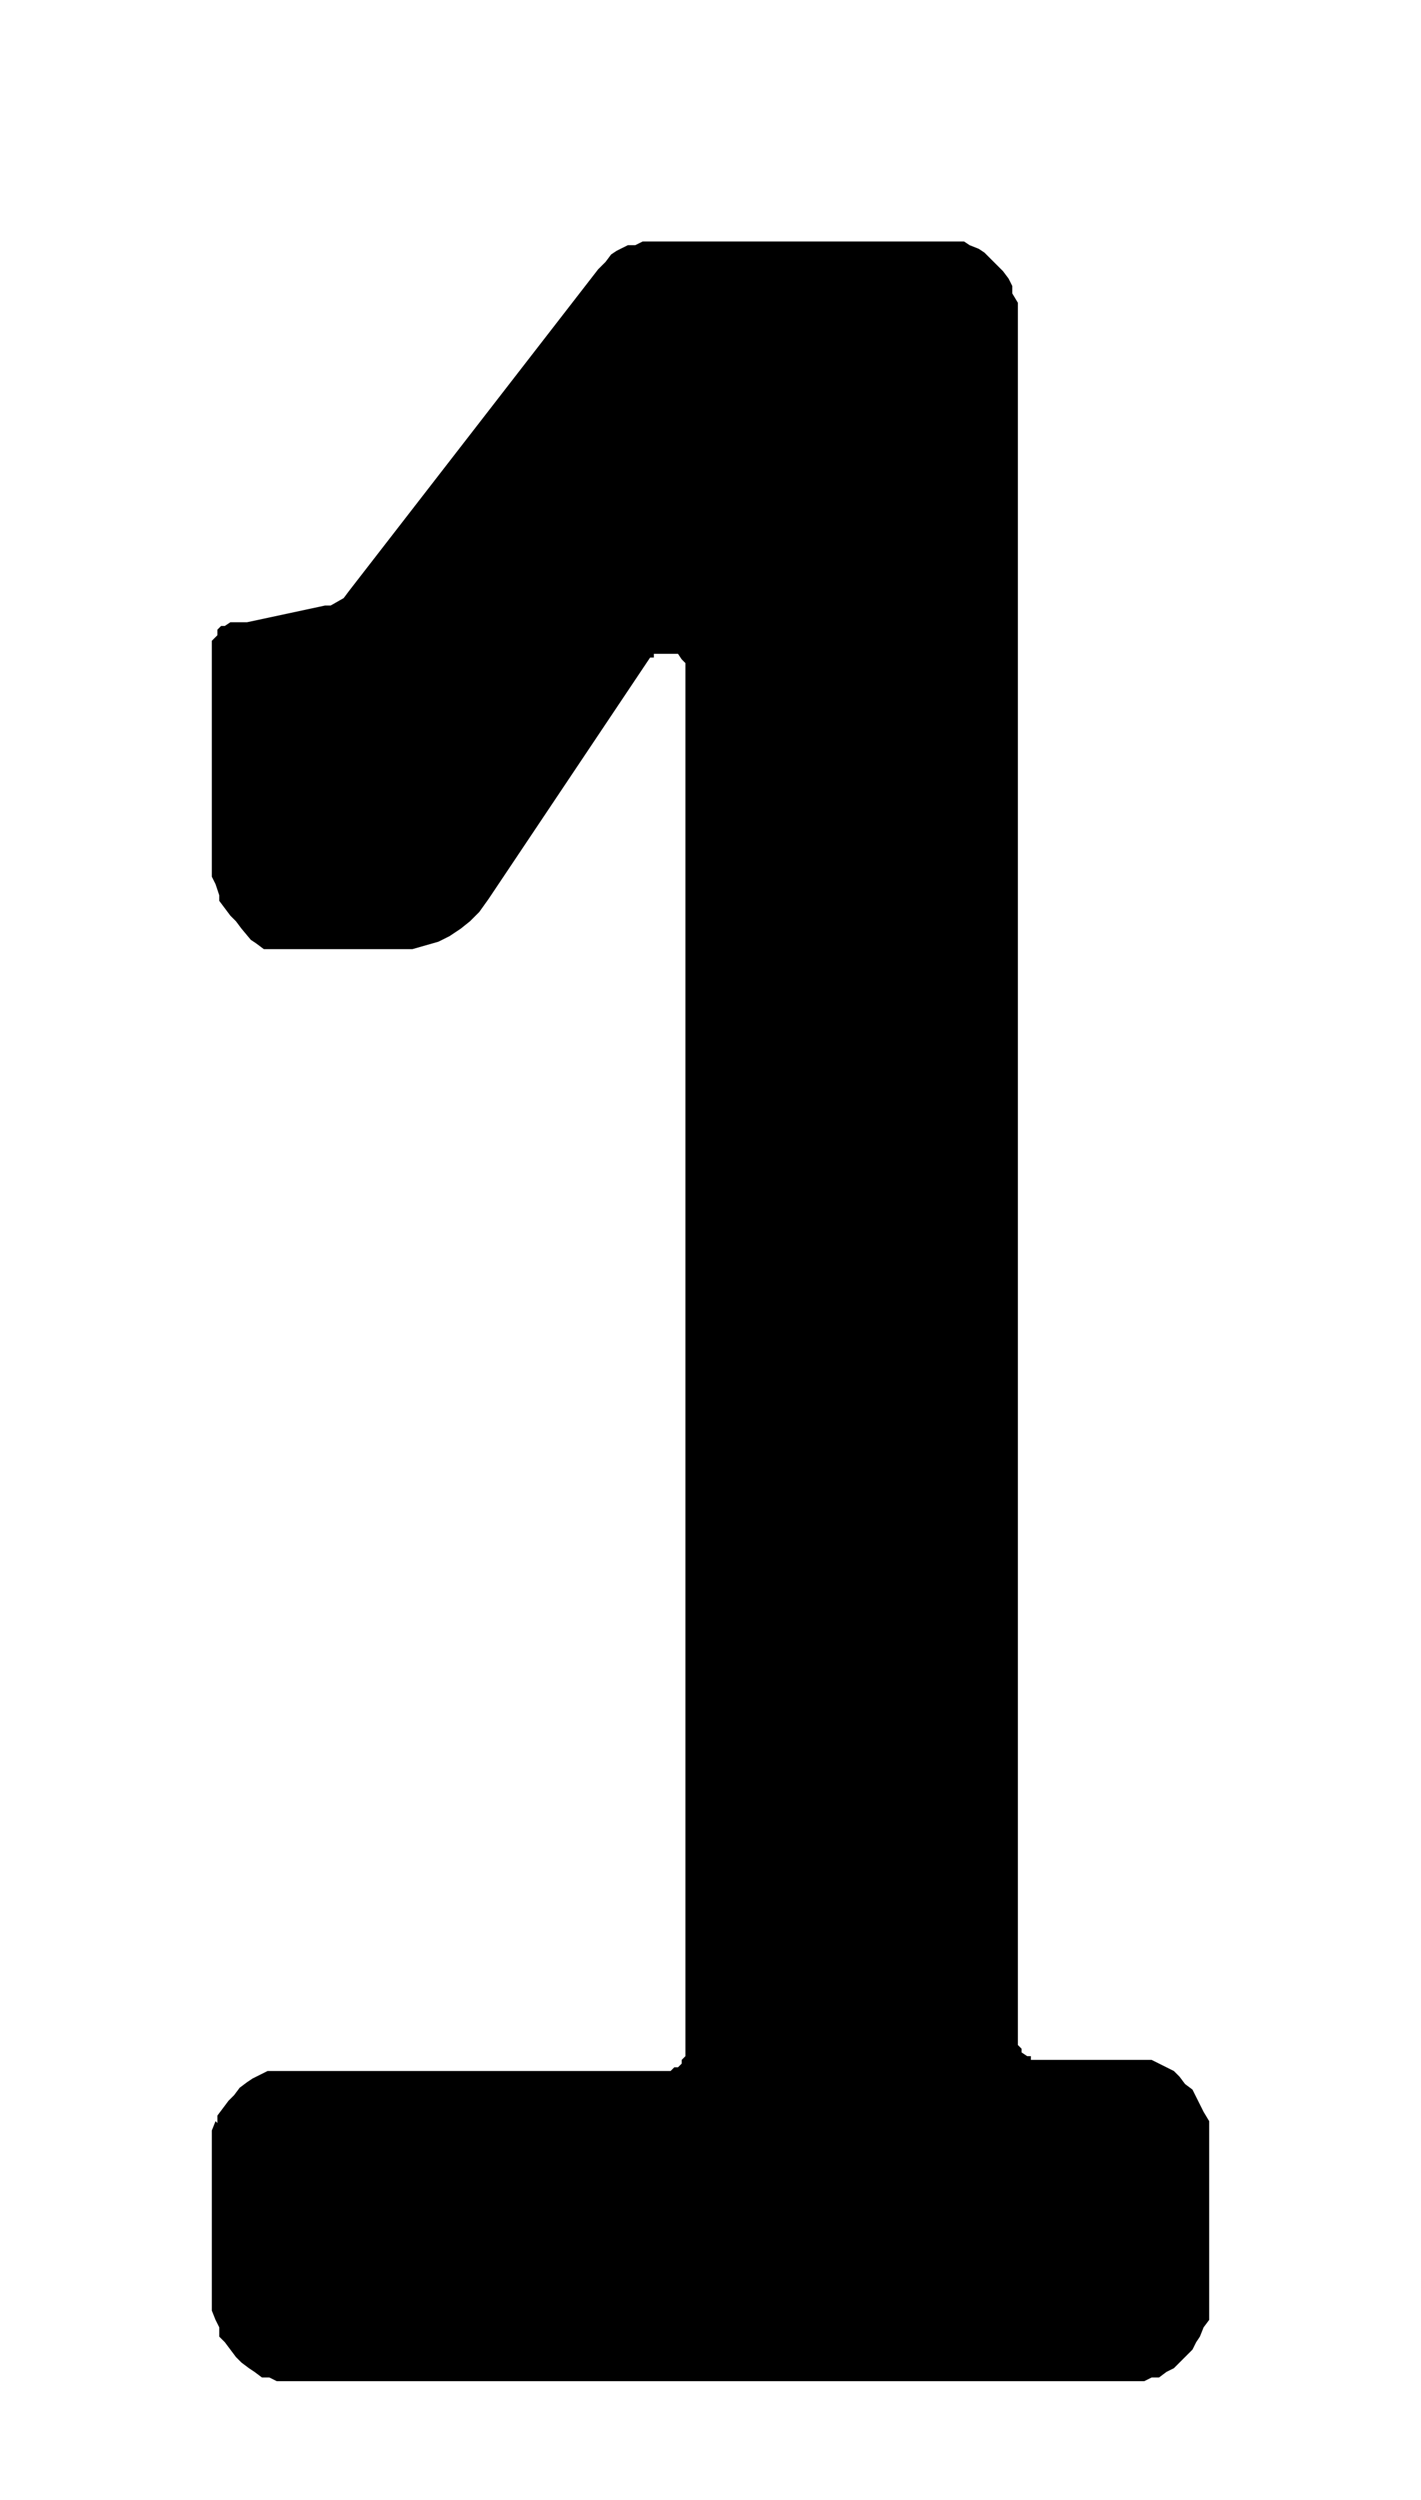 <svg id="Ebene_1" data-name="Ebene 1" xmlns="http://www.w3.org/2000/svg" width="27" height="47.5" viewBox="0 0 76.5 134.6">
  <path d="M11.7,114.3v-.4l.3-.4.3-.4.3-.3.3-.4.4-.3.3-.2.4-.2.4-.2H36.1l.2-.2h.2l.2-.2v-.2l.2-.2V36.4h0v-.7l-.2-.2-.2-.3H35.2v.2h-.2l-8.7,13-.5.7-.5.5-.5.4-.6.4-.6.3-.7.2-.7.2h-8l-.4-.3-.3-.2L13,50l-.3-.4-.3-.3-.3-.4-.3-.4v-.3l-.2-.6-.2-.4V34.5l.3-.3v-.3l.2-.2h.2l.3-.2h.9l4.2-.9h.3l.7-.4.3-.4L32.2,14.5l.4-.4.3-.4.3-.2.6-.3h.4l.4-.2H51.9l.3.2.5.2.3.2.3.3.4.4.3.3.3.4.2.4v.4l.3.5v93.8l.2.2v.2l.3.2h.2v.2H62l.4.2.4.2.4.2.3.3.3.4.4.3.2.4.2.4.2.4.3.5v10.7l-.3.4-.2.5-.2.3-.2.4-.4.4-.3.3-.3.3-.4.2-.4.3H62l-.4.2H14.9l-.4-.2h-.4l-.4-.3-.3-.2-.4-.3-.3-.3-.3-.4-.3-.4-.3-.3v-.5l-.2-.4-.2-.5v-9.7l.2-.5Z"/>
</svg>

